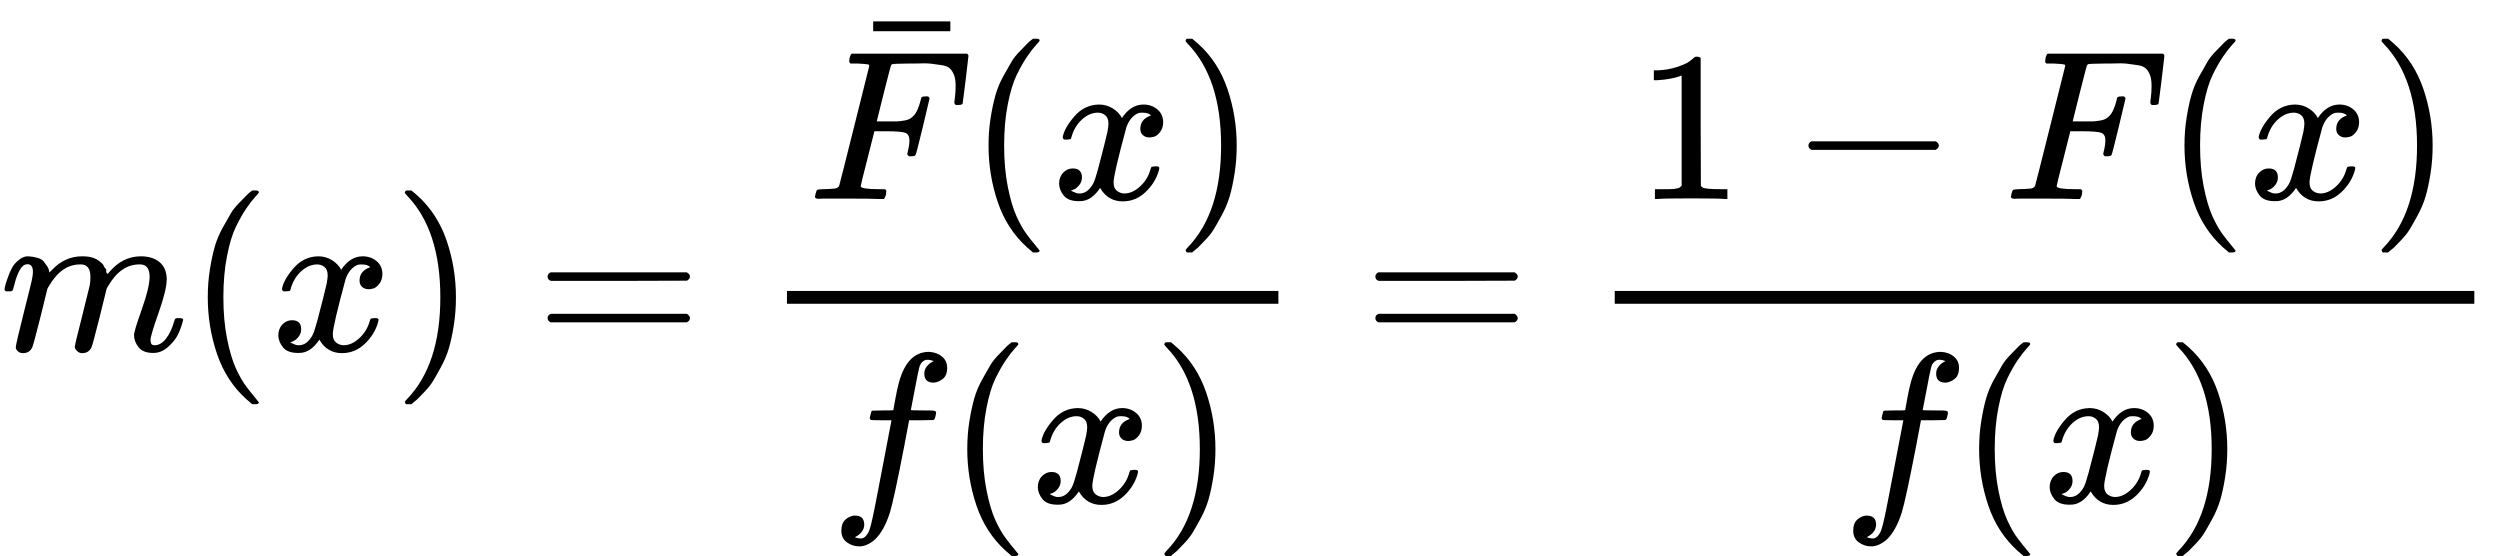 <?xml version="1.0" encoding="UTF-8" standalone="no" ?>
<svg xmlns="http://www.w3.org/2000/svg" width="211.688px" height="47.080px" viewBox="0 -1641 11695.6 2601" xmlns:xlink="http://www.w3.org/1999/xlink" aria-hidden="true"><defs><path id="MJX-36-TEX-I-1D45A" d="M21 287Q22 293 24 303T36 341T56 388T88 425T132 442T175 435T205 417T221 395T229 376L231 369Q231 367 232 367L243 378Q303 442 384 442Q401 442 415 440T441 433T460 423T475 411T485 398T493 385T497 373T500 364T502 357L510 367Q573 442 659 442Q713 442 746 415T780 336Q780 285 742 178T704 50Q705 36 709 31T724 26Q752 26 776 56T815 138Q818 149 821 151T837 153Q857 153 857 145Q857 144 853 130Q845 101 831 73T785 17T716 -10Q669 -10 648 17T627 73Q627 92 663 193T700 345Q700 404 656 404H651Q565 404 506 303L499 291L466 157Q433 26 428 16Q415 -11 385 -11Q372 -11 364 -4T353 8T350 18Q350 29 384 161L420 307Q423 322 423 345Q423 404 379 404H374Q288 404 229 303L222 291L189 157Q156 26 151 16Q138 -11 108 -11Q95 -11 87 -5T76 7T74 17Q74 30 112 181Q151 335 151 342Q154 357 154 369Q154 405 129 405Q107 405 92 377T69 316T57 280Q55 278 41 278H27Q21 284 21 287Z"></path><path id="MJX-36-TEX-N-28" d="M94 250Q94 319 104 381T127 488T164 576T202 643T244 695T277 729T302 750H315H319Q333 750 333 741Q333 738 316 720T275 667T226 581T184 443T167 250T184 58T225 -81T274 -167T316 -220T333 -241Q333 -250 318 -250H315H302L274 -226Q180 -141 137 -14T94 250Z"></path><path id="MJX-36-TEX-I-1D465" d="M52 289Q59 331 106 386T222 442Q257 442 286 424T329 379Q371 442 430 442Q467 442 494 420T522 361Q522 332 508 314T481 292T458 288Q439 288 427 299T415 328Q415 374 465 391Q454 404 425 404Q412 404 406 402Q368 386 350 336Q290 115 290 78Q290 50 306 38T341 26Q378 26 414 59T463 140Q466 150 469 151T485 153H489Q504 153 504 145Q504 144 502 134Q486 77 440 33T333 -11Q263 -11 227 52Q186 -10 133 -10H127Q78 -10 57 16T35 71Q35 103 54 123T99 143Q142 143 142 101Q142 81 130 66T107 46T94 41L91 40Q91 39 97 36T113 29T132 26Q168 26 194 71Q203 87 217 139T245 247T261 313Q266 340 266 352Q266 380 251 392T217 404Q177 404 142 372T93 290Q91 281 88 280T72 278H58Q52 284 52 289Z"></path><path id="MJX-36-TEX-N-29" d="M60 749L64 750Q69 750 74 750H86L114 726Q208 641 251 514T294 250Q294 182 284 119T261 12T224 -76T186 -143T145 -194T113 -227T90 -246Q87 -249 86 -250H74Q66 -250 63 -250T58 -247T55 -238Q56 -237 66 -225Q221 -64 221 250T66 725Q56 737 55 738Q55 746 60 749Z"></path><path id="MJX-36-TEX-N-3D" d="M56 347Q56 360 70 367H707Q722 359 722 347Q722 336 708 328L390 327H72Q56 332 56 347ZM56 153Q56 168 72 173H708Q722 163 722 153Q722 140 707 133H70Q56 140 56 153Z"></path><path id="MJX-36-TEX-I-1D439" d="M48 1Q31 1 31 11Q31 13 34 25Q38 41 42 43T65 46Q92 46 125 49Q139 52 144 61Q146 66 215 342T285 622Q285 629 281 629Q273 632 228 634H197Q191 640 191 642T193 659Q197 676 203 680H742Q749 676 749 669Q749 664 736 557T722 447Q720 440 702 440H690Q683 445 683 453Q683 454 686 477T689 530Q689 560 682 579T663 610T626 626T575 633T503 634H480Q398 633 393 631Q388 629 386 623Q385 622 352 492L320 363H375Q378 363 398 363T426 364T448 367T472 374T489 386Q502 398 511 419T524 457T529 475Q532 480 548 480H560Q567 475 567 470Q567 467 536 339T502 207Q500 200 482 200H470Q463 206 463 212Q463 215 468 234T473 274Q473 303 453 310T364 317H309L277 190Q245 66 245 60Q245 46 334 46H359Q365 40 365 39T363 19Q359 6 353 0H336Q295 2 185 2Q120 2 86 2T48 1Z"></path><path id="MJX-36-TEX-N-AF" d="M69 544V590H430V544H69Z"></path><path id="MJX-36-TEX-I-1D453" d="M118 -162Q120 -162 124 -164T135 -167T147 -168Q160 -168 171 -155T187 -126Q197 -99 221 27T267 267T289 382V385H242Q195 385 192 387Q188 390 188 397L195 425Q197 430 203 430T250 431Q298 431 298 432Q298 434 307 482T319 540Q356 705 465 705Q502 703 526 683T550 630Q550 594 529 578T487 561Q443 561 443 603Q443 622 454 636T478 657L487 662Q471 668 457 668Q445 668 434 658T419 630Q412 601 403 552T387 469T380 433Q380 431 435 431Q480 431 487 430T498 424Q499 420 496 407T491 391Q489 386 482 386T428 385H372L349 263Q301 15 282 -47Q255 -132 212 -173Q175 -205 139 -205Q107 -205 81 -186T55 -132Q55 -95 76 -78T118 -61Q162 -61 162 -103Q162 -122 151 -136T127 -157L118 -162Z"></path><path id="MJX-36-TEX-N-31" d="M213 578L200 573Q186 568 160 563T102 556H83V602H102Q149 604 189 617T245 641T273 663Q275 666 285 666Q294 666 302 660V361L303 61Q310 54 315 52T339 48T401 46H427V0H416Q395 3 257 3Q121 3 100 0H88V46H114Q136 46 152 46T177 47T193 50T201 52T207 57T213 61V578Z"></path><path id="MJX-36-TEX-N-2212" d="M84 237T84 250T98 270H679Q694 262 694 250T679 230H98Q84 237 84 250Z"></path></defs><g stroke="#000000" fill="#000000" stroke-width="0" transform="scale(1,-1)"><g data-mml-node="math"><g data-mml-node="mi"><use data-c="1D45A" xlink:href="#MJX-36-TEX-I-1D45A"></use></g><g data-mml-node="mo" transform="translate(878,0)"><use data-c="28" xlink:href="#MJX-36-TEX-N-28"></use></g><g data-mml-node="mi" transform="translate(1267,0)"><use data-c="1D465" xlink:href="#MJX-36-TEX-I-1D465"></use></g><g data-mml-node="mo" transform="translate(1839,0)"><use data-c="29" xlink:href="#MJX-36-TEX-N-29"></use></g><g data-mml-node="mo" transform="translate(2505.8,0)"><use data-c="3D" xlink:href="#MJX-36-TEX-N-3D"></use></g><g data-mml-node="mfrac" transform="translate(3561.6,0)"><g data-mml-node="mrow" transform="translate(220,710)"><g data-mml-node="TeXAtom" data-mjx-texclass="ORD"><g data-mml-node="mover"><g data-mml-node="mi"><use data-c="1D439" xlink:href="#MJX-36-TEX-I-1D439"></use></g><g data-mml-node="mo" transform="translate(484.3,241) translate(-250 0)"><use data-c="AF" xlink:href="#MJX-36-TEX-N-AF"></use></g></g></g><g data-mml-node="mo" transform="translate(749,0)"><use data-c="28" xlink:href="#MJX-36-TEX-N-28"></use></g><g data-mml-node="mi" transform="translate(1138,0)"><use data-c="1D465" xlink:href="#MJX-36-TEX-I-1D465"></use></g><g data-mml-node="mo" transform="translate(1710,0)"><use data-c="29" xlink:href="#MJX-36-TEX-N-29"></use></g></g><g data-mml-node="mrow" transform="translate(319.5,-710)"><g data-mml-node="mi"><use data-c="1D453" xlink:href="#MJX-36-TEX-I-1D453"></use></g><g data-mml-node="mo" transform="translate(550,0)"><use data-c="28" xlink:href="#MJX-36-TEX-N-28"></use></g><g data-mml-node="mi" transform="translate(939,0)"><use data-c="1D465" xlink:href="#MJX-36-TEX-I-1D465"></use></g><g data-mml-node="mo" transform="translate(1511,0)"><use data-c="29" xlink:href="#MJX-36-TEX-N-29"></use></g></g><rect width="2299" height="60" x="120" y="220"></rect></g><g data-mml-node="mo" transform="translate(6378.3,0)"><use data-c="3D" xlink:href="#MJX-36-TEX-N-3D"></use></g><g data-mml-node="mfrac" transform="translate(7434.1,0)"><g data-mml-node="mrow" transform="translate(220,710)"><g data-mml-node="mn"><use data-c="31" xlink:href="#MJX-36-TEX-N-31"></use></g><g data-mml-node="mo" transform="translate(722.2,0)"><use data-c="2212" xlink:href="#MJX-36-TEX-N-2212"></use></g><g data-mml-node="mi" transform="translate(1722.4,0)"><use data-c="1D439" xlink:href="#MJX-36-TEX-I-1D439"></use></g><g data-mml-node="mo" transform="translate(2471.4,0)"><use data-c="28" xlink:href="#MJX-36-TEX-N-28"></use></g><g data-mml-node="mi" transform="translate(2860.4,0)"><use data-c="1D465" xlink:href="#MJX-36-TEX-I-1D465"></use></g><g data-mml-node="mo" transform="translate(3432.4,0)"><use data-c="29" xlink:href="#MJX-36-TEX-N-29"></use></g></g><g data-mml-node="mrow" transform="translate(1180.7,-710)"><g data-mml-node="mi"><use data-c="1D453" xlink:href="#MJX-36-TEX-I-1D453"></use></g><g data-mml-node="mo" transform="translate(550,0)"><use data-c="28" xlink:href="#MJX-36-TEX-N-28"></use></g><g data-mml-node="mi" transform="translate(939,0)"><use data-c="1D465" xlink:href="#MJX-36-TEX-I-1D465"></use></g><g data-mml-node="mo" transform="translate(1511,0)"><use data-c="29" xlink:href="#MJX-36-TEX-N-29"></use></g></g><rect width="4021.4" height="60" x="120" y="220"></rect></g></g></g></svg>